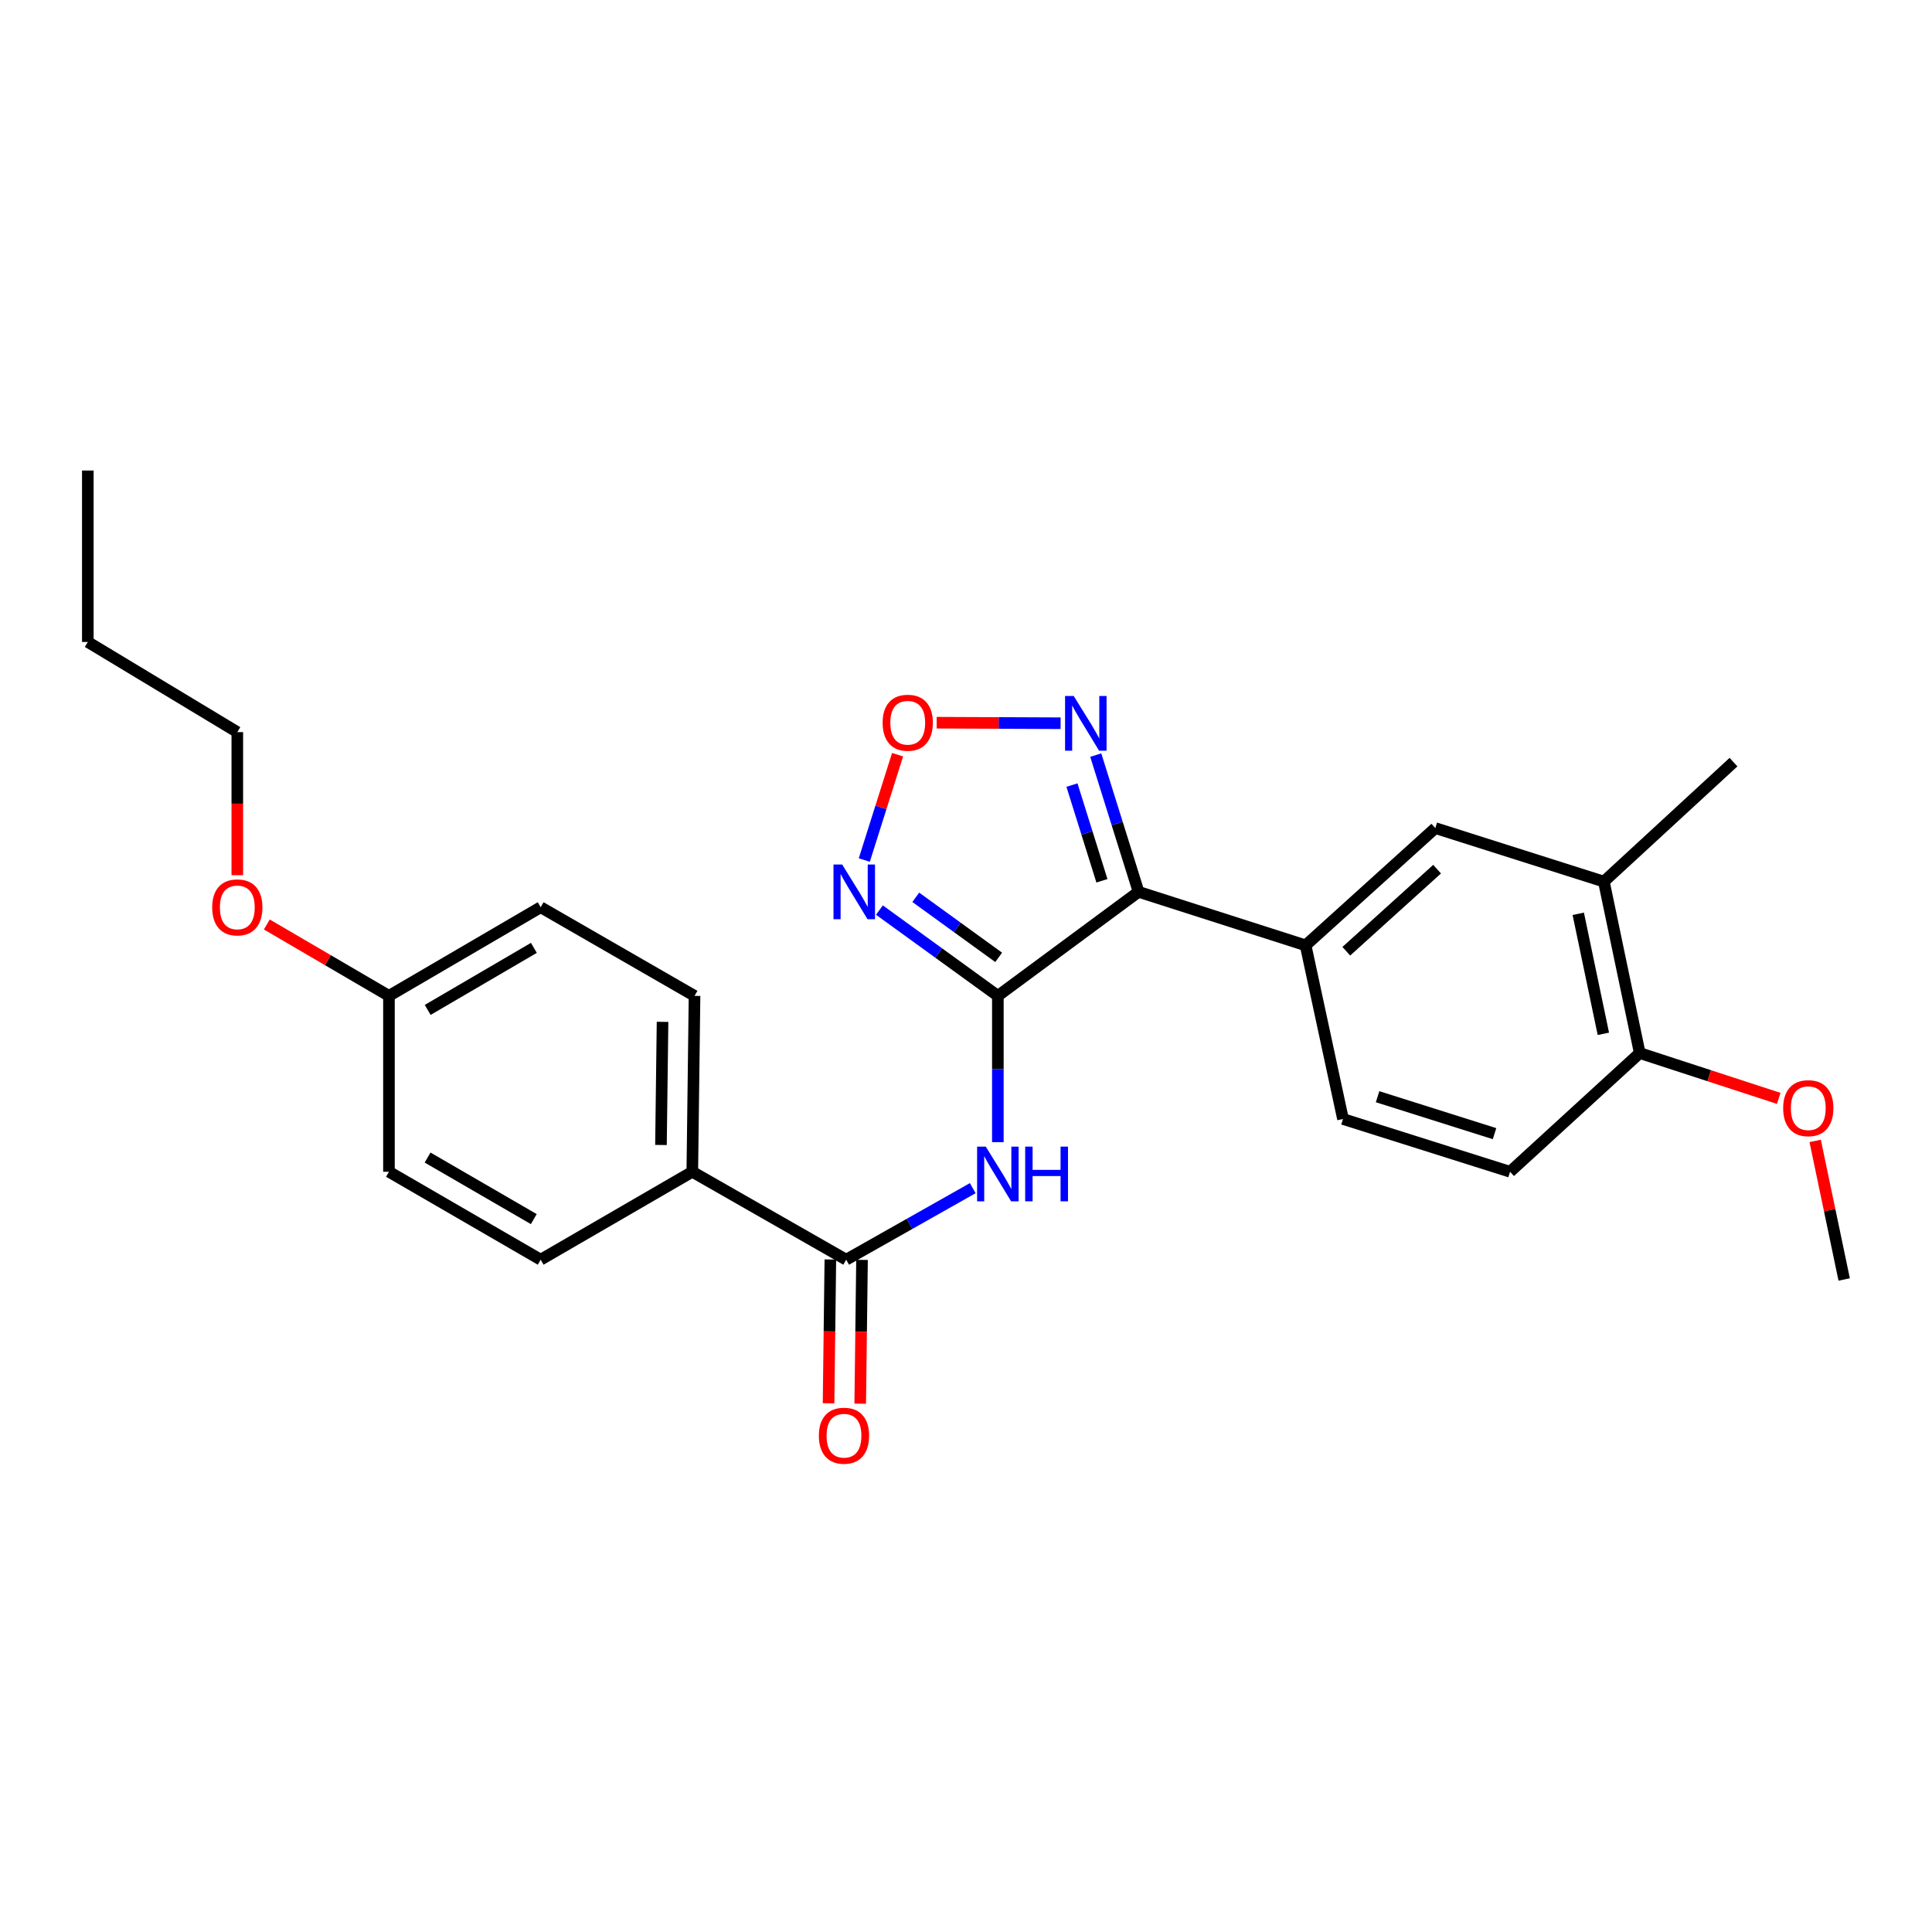 <?xml version='1.0' encoding='iso-8859-1'?>
<svg version='1.1' baseProfile='full'
              xmlns='http://www.w3.org/2000/svg'
                      xmlns:rdkit='http://www.rdkit.org/xml'
                      xmlns:xlink='http://www.w3.org/1999/xlink'
                  xml:space='preserve'
width='1000px' height='1000px' viewBox='0 0 1000 1000'>
<!-- END OF HEADER -->
<rect style='opacity:1.0;fill:#FFFFFF;stroke:none' width='1000' height='1000' x='0' y='0'> </rect>
<path class='bond-0' d='M 516.489,515.462 L 589.321,461.614' style='fill:none;fill-rule:evenodd;stroke:#000000;stroke-width:6px;stroke-linecap:butt;stroke-linejoin:miter;stroke-opacity:1' />
<path class='bond-1' d='M 516.489,515.462 L 485.84,493.259' style='fill:none;fill-rule:evenodd;stroke:#000000;stroke-width:6px;stroke-linecap:butt;stroke-linejoin:miter;stroke-opacity:1' />
<path class='bond-1' d='M 485.84,493.259 L 455.19,471.057' style='fill:none;fill-rule:evenodd;stroke:#0000FF;stroke-width:6px;stroke-linecap:butt;stroke-linejoin:miter;stroke-opacity:1' />
<path class='bond-1' d='M 516.909,495.528 L 495.454,479.987' style='fill:none;fill-rule:evenodd;stroke:#000000;stroke-width:6px;stroke-linecap:butt;stroke-linejoin:miter;stroke-opacity:1' />
<path class='bond-1' d='M 495.454,479.987 L 474,464.445' style='fill:none;fill-rule:evenodd;stroke:#0000FF;stroke-width:6px;stroke-linecap:butt;stroke-linejoin:miter;stroke-opacity:1' />
<path class='bond-2' d='M 516.489,515.462 L 516.489,553.32' style='fill:none;fill-rule:evenodd;stroke:#000000;stroke-width:6px;stroke-linecap:butt;stroke-linejoin:miter;stroke-opacity:1' />
<path class='bond-2' d='M 516.489,553.32 L 516.489,591.178' style='fill:none;fill-rule:evenodd;stroke:#0000FF;stroke-width:6px;stroke-linecap:butt;stroke-linejoin:miter;stroke-opacity:1' />
<path class='bond-3' d='M 589.321,461.614 L 578.242,426.228' style='fill:none;fill-rule:evenodd;stroke:#000000;stroke-width:6px;stroke-linecap:butt;stroke-linejoin:miter;stroke-opacity:1' />
<path class='bond-3' d='M 578.242,426.228 L 567.163,390.841' style='fill:none;fill-rule:evenodd;stroke:#0000FF;stroke-width:6px;stroke-linecap:butt;stroke-linejoin:miter;stroke-opacity:1' />
<path class='bond-3' d='M 570.357,455.895 L 562.602,431.124' style='fill:none;fill-rule:evenodd;stroke:#000000;stroke-width:6px;stroke-linecap:butt;stroke-linejoin:miter;stroke-opacity:1' />
<path class='bond-3' d='M 562.602,431.124 L 554.847,406.354' style='fill:none;fill-rule:evenodd;stroke:#0000FF;stroke-width:6px;stroke-linecap:butt;stroke-linejoin:miter;stroke-opacity:1' />
<path class='bond-6' d='M 589.321,461.614 L 675.783,489.312' style='fill:none;fill-rule:evenodd;stroke:#000000;stroke-width:6px;stroke-linecap:butt;stroke-linejoin:miter;stroke-opacity:1' />
<path class='bond-4' d='M 447.356,445.157 L 455.973,417.894' style='fill:none;fill-rule:evenodd;stroke:#0000FF;stroke-width:6px;stroke-linecap:butt;stroke-linejoin:miter;stroke-opacity:1' />
<path class='bond-4' d='M 455.973,417.894 L 464.589,390.63' style='fill:none;fill-rule:evenodd;stroke:#FF0000;stroke-width:6px;stroke-linecap:butt;stroke-linejoin:miter;stroke-opacity:1' />
<path class='bond-5' d='M 503.495,614.986 L 470.74,633.499' style='fill:none;fill-rule:evenodd;stroke:#0000FF;stroke-width:6px;stroke-linecap:butt;stroke-linejoin:miter;stroke-opacity:1' />
<path class='bond-5' d='M 470.74,633.499 L 437.985,652.011' style='fill:none;fill-rule:evenodd;stroke:#000000;stroke-width:6px;stroke-linecap:butt;stroke-linejoin:miter;stroke-opacity:1' />
<path class='bond-26' d='M 548.971,374.341 L 516.896,374.205' style='fill:none;fill-rule:evenodd;stroke:#0000FF;stroke-width:6px;stroke-linecap:butt;stroke-linejoin:miter;stroke-opacity:1' />
<path class='bond-26' d='M 516.896,374.205 L 484.822,374.068' style='fill:none;fill-rule:evenodd;stroke:#FF0000;stroke-width:6px;stroke-linecap:butt;stroke-linejoin:miter;stroke-opacity:1' />
<path class='bond-9' d='M 437.985,652.011 L 358.334,606.504' style='fill:none;fill-rule:evenodd;stroke:#000000;stroke-width:6px;stroke-linecap:butt;stroke-linejoin:miter;stroke-opacity:1' />
<path class='bond-11' d='M 429.791,651.909 L 429.326,689.123' style='fill:none;fill-rule:evenodd;stroke:#000000;stroke-width:6px;stroke-linecap:butt;stroke-linejoin:miter;stroke-opacity:1' />
<path class='bond-11' d='M 429.326,689.123 L 428.86,726.337' style='fill:none;fill-rule:evenodd;stroke:#FF0000;stroke-width:6px;stroke-linecap:butt;stroke-linejoin:miter;stroke-opacity:1' />
<path class='bond-11' d='M 446.179,652.114 L 445.714,689.328' style='fill:none;fill-rule:evenodd;stroke:#000000;stroke-width:6px;stroke-linecap:butt;stroke-linejoin:miter;stroke-opacity:1' />
<path class='bond-11' d='M 445.714,689.328 L 445.248,726.542' style='fill:none;fill-rule:evenodd;stroke:#FF0000;stroke-width:6px;stroke-linecap:butt;stroke-linejoin:miter;stroke-opacity:1' />
<path class='bond-7' d='M 675.783,489.312 L 742.915,428.617' style='fill:none;fill-rule:evenodd;stroke:#000000;stroke-width:6px;stroke-linecap:butt;stroke-linejoin:miter;stroke-opacity:1' />
<path class='bond-7' d='M 696.844,492.365 L 743.837,449.879' style='fill:none;fill-rule:evenodd;stroke:#000000;stroke-width:6px;stroke-linecap:butt;stroke-linejoin:miter;stroke-opacity:1' />
<path class='bond-12' d='M 675.783,489.312 L 695.132,579.189' style='fill:none;fill-rule:evenodd;stroke:#000000;stroke-width:6px;stroke-linecap:butt;stroke-linejoin:miter;stroke-opacity:1' />
<path class='bond-8' d='M 742.915,428.617 L 830.161,456.315' style='fill:none;fill-rule:evenodd;stroke:#000000;stroke-width:6px;stroke-linecap:butt;stroke-linejoin:miter;stroke-opacity:1' />
<path class='bond-21' d='M 830.161,456.315 L 897.256,394.482' style='fill:none;fill-rule:evenodd;stroke:#000000;stroke-width:6px;stroke-linecap:butt;stroke-linejoin:miter;stroke-opacity:1' />
<path class='bond-28' d='M 830.161,456.315 L 848.726,545.063' style='fill:none;fill-rule:evenodd;stroke:#000000;stroke-width:6px;stroke-linecap:butt;stroke-linejoin:miter;stroke-opacity:1' />
<path class='bond-28' d='M 816.903,472.983 L 829.899,535.106' style='fill:none;fill-rule:evenodd;stroke:#000000;stroke-width:6px;stroke-linecap:butt;stroke-linejoin:miter;stroke-opacity:1' />
<path class='bond-14' d='M 358.334,606.504 L 359.49,515.462' style='fill:none;fill-rule:evenodd;stroke:#000000;stroke-width:6px;stroke-linecap:butt;stroke-linejoin:miter;stroke-opacity:1' />
<path class='bond-14' d='M 342.119,592.639 L 342.929,528.91' style='fill:none;fill-rule:evenodd;stroke:#000000;stroke-width:6px;stroke-linecap:butt;stroke-linejoin:miter;stroke-opacity:1' />
<path class='bond-15' d='M 358.334,606.504 L 279.847,652.011' style='fill:none;fill-rule:evenodd;stroke:#000000;stroke-width:6px;stroke-linecap:butt;stroke-linejoin:miter;stroke-opacity:1' />
<path class='bond-10' d='M 848.726,545.063 L 781.603,606.504' style='fill:none;fill-rule:evenodd;stroke:#000000;stroke-width:6px;stroke-linecap:butt;stroke-linejoin:miter;stroke-opacity:1' />
<path class='bond-19' d='M 848.726,545.063 L 884.697,556.791' style='fill:none;fill-rule:evenodd;stroke:#000000;stroke-width:6px;stroke-linecap:butt;stroke-linejoin:miter;stroke-opacity:1' />
<path class='bond-19' d='M 884.697,556.791 L 920.668,568.52' style='fill:none;fill-rule:evenodd;stroke:#FF0000;stroke-width:6px;stroke-linecap:butt;stroke-linejoin:miter;stroke-opacity:1' />
<path class='bond-13' d='M 695.132,579.189 L 781.603,606.504' style='fill:none;fill-rule:evenodd;stroke:#000000;stroke-width:6px;stroke-linecap:butt;stroke-linejoin:miter;stroke-opacity:1' />
<path class='bond-13' d='M 713.039,567.658 L 773.569,586.779' style='fill:none;fill-rule:evenodd;stroke:#000000;stroke-width:6px;stroke-linecap:butt;stroke-linejoin:miter;stroke-opacity:1' />
<path class='bond-18' d='M 359.49,515.462 L 279.847,469.581' style='fill:none;fill-rule:evenodd;stroke:#000000;stroke-width:6px;stroke-linecap:butt;stroke-linejoin:miter;stroke-opacity:1' />
<path class='bond-17' d='M 279.847,652.011 L 201.325,606.504' style='fill:none;fill-rule:evenodd;stroke:#000000;stroke-width:6px;stroke-linecap:butt;stroke-linejoin:miter;stroke-opacity:1' />
<path class='bond-17' d='M 276.287,631.005 L 221.321,599.15' style='fill:none;fill-rule:evenodd;stroke:#000000;stroke-width:6px;stroke-linecap:butt;stroke-linejoin:miter;stroke-opacity:1' />
<path class='bond-16' d='M 201.325,515.462 L 201.325,606.504' style='fill:none;fill-rule:evenodd;stroke:#000000;stroke-width:6px;stroke-linecap:butt;stroke-linejoin:miter;stroke-opacity:1' />
<path class='bond-20' d='M 201.325,515.462 L 169.714,496.985' style='fill:none;fill-rule:evenodd;stroke:#000000;stroke-width:6px;stroke-linecap:butt;stroke-linejoin:miter;stroke-opacity:1' />
<path class='bond-20' d='M 169.714,496.985 L 138.103,478.508' style='fill:none;fill-rule:evenodd;stroke:#FF0000;stroke-width:6px;stroke-linecap:butt;stroke-linejoin:miter;stroke-opacity:1' />
<path class='bond-27' d='M 201.325,515.462 L 279.847,469.581' style='fill:none;fill-rule:evenodd;stroke:#000000;stroke-width:6px;stroke-linecap:butt;stroke-linejoin:miter;stroke-opacity:1' />
<path class='bond-27' d='M 221.372,522.73 L 276.337,490.614' style='fill:none;fill-rule:evenodd;stroke:#000000;stroke-width:6px;stroke-linecap:butt;stroke-linejoin:miter;stroke-opacity:1' />
<path class='bond-23' d='M 939.527,590.534 L 947.036,626.394' style='fill:none;fill-rule:evenodd;stroke:#FF0000;stroke-width:6px;stroke-linecap:butt;stroke-linejoin:miter;stroke-opacity:1' />
<path class='bond-23' d='M 947.036,626.394 L 954.545,662.254' style='fill:none;fill-rule:evenodd;stroke:#000000;stroke-width:6px;stroke-linecap:butt;stroke-linejoin:miter;stroke-opacity:1' />
<path class='bond-22' d='M 122.83,452.995 L 122.83,415.967' style='fill:none;fill-rule:evenodd;stroke:#FF0000;stroke-width:6px;stroke-linecap:butt;stroke-linejoin:miter;stroke-opacity:1' />
<path class='bond-22' d='M 122.83,415.967 L 122.83,378.94' style='fill:none;fill-rule:evenodd;stroke:#000000;stroke-width:6px;stroke-linecap:butt;stroke-linejoin:miter;stroke-opacity:1' />
<path class='bond-24' d='M 122.83,378.94 L 45.455,332.285' style='fill:none;fill-rule:evenodd;stroke:#000000;stroke-width:6px;stroke-linecap:butt;stroke-linejoin:miter;stroke-opacity:1' />
<path class='bond-25' d='M 45.455,332.285 L 45.455,243.547' style='fill:none;fill-rule:evenodd;stroke:#000000;stroke-width:6px;stroke-linecap:butt;stroke-linejoin:miter;stroke-opacity:1' />
<path  class='atom-2' d='M 435.895 447.454
L 445.175 462.454
Q 446.095 463.934, 447.575 466.614
Q 449.055 469.294, 449.135 469.454
L 449.135 447.454
L 452.895 447.454
L 452.895 475.774
L 449.015 475.774
L 439.055 459.374
Q 437.895 457.454, 436.655 455.254
Q 435.455 453.054, 435.095 452.374
L 435.095 475.774
L 431.415 475.774
L 431.415 447.454
L 435.895 447.454
' fill='#0000FF'/>
<path  class='atom-3' d='M 510.229 593.482
L 519.509 608.482
Q 520.429 609.962, 521.909 612.642
Q 523.389 615.322, 523.469 615.482
L 523.469 593.482
L 527.229 593.482
L 527.229 621.802
L 523.349 621.802
L 513.389 605.402
Q 512.229 603.482, 510.989 601.282
Q 509.789 599.082, 509.429 598.402
L 509.429 621.802
L 505.749 621.802
L 505.749 593.482
L 510.229 593.482
' fill='#0000FF'/>
<path  class='atom-3' d='M 530.629 593.482
L 534.469 593.482
L 534.469 605.522
L 548.949 605.522
L 548.949 593.482
L 552.789 593.482
L 552.789 621.802
L 548.949 621.802
L 548.949 608.722
L 534.469 608.722
L 534.469 621.802
L 530.629 621.802
L 530.629 593.482
' fill='#0000FF'/>
<path  class='atom-4' d='M 555.755 360.236
L 565.035 375.236
Q 565.955 376.716, 567.435 379.396
Q 568.915 382.076, 568.995 382.236
L 568.995 360.236
L 572.755 360.236
L 572.755 388.556
L 568.875 388.556
L 558.915 372.156
Q 557.755 370.236, 556.515 368.036
Q 555.315 365.836, 554.955 365.156
L 554.955 388.556
L 551.275 388.556
L 551.275 360.236
L 555.755 360.236
' fill='#0000FF'/>
<path  class='atom-5' d='M 456.844 374.085
Q 456.844 367.285, 460.204 363.485
Q 463.564 359.685, 469.844 359.685
Q 476.124 359.685, 479.484 363.485
Q 482.844 367.285, 482.844 374.085
Q 482.844 380.965, 479.444 384.885
Q 476.044 388.765, 469.844 388.765
Q 463.604 388.765, 460.204 384.885
Q 456.844 381.005, 456.844 374.085
M 469.844 385.565
Q 474.164 385.565, 476.484 382.685
Q 478.844 379.765, 478.844 374.085
Q 478.844 368.525, 476.484 365.725
Q 474.164 362.885, 469.844 362.885
Q 465.524 362.885, 463.164 365.685
Q 460.844 368.485, 460.844 374.085
Q 460.844 379.805, 463.164 382.685
Q 465.524 385.565, 469.844 385.565
' fill='#FF0000'/>
<path  class='atom-12' d='M 423.847 743.115
Q 423.847 736.315, 427.207 732.515
Q 430.567 728.715, 436.847 728.715
Q 443.127 728.715, 446.487 732.515
Q 449.847 736.315, 449.847 743.115
Q 449.847 749.995, 446.447 753.915
Q 443.047 757.795, 436.847 757.795
Q 430.607 757.795, 427.207 753.915
Q 423.847 750.035, 423.847 743.115
M 436.847 754.595
Q 441.167 754.595, 443.487 751.715
Q 445.847 748.795, 445.847 743.115
Q 445.847 737.555, 443.487 734.755
Q 441.167 731.915, 436.847 731.915
Q 432.527 731.915, 430.167 734.715
Q 427.847 737.515, 427.847 743.115
Q 427.847 748.835, 430.167 751.715
Q 432.527 754.595, 436.847 754.595
' fill='#FF0000'/>
<path  class='atom-20' d='M 922.962 573.587
Q 922.962 566.787, 926.322 562.987
Q 929.682 559.187, 935.962 559.187
Q 942.242 559.187, 945.602 562.987
Q 948.962 566.787, 948.962 573.587
Q 948.962 580.467, 945.562 584.387
Q 942.162 588.267, 935.962 588.267
Q 929.722 588.267, 926.322 584.387
Q 922.962 580.507, 922.962 573.587
M 935.962 585.067
Q 940.282 585.067, 942.602 582.187
Q 944.962 579.267, 944.962 573.587
Q 944.962 568.027, 942.602 565.227
Q 940.282 562.387, 935.962 562.387
Q 931.642 562.387, 929.282 565.187
Q 926.962 567.987, 926.962 573.587
Q 926.962 579.307, 929.282 582.187
Q 931.642 585.067, 935.962 585.067
' fill='#FF0000'/>
<path  class='atom-21' d='M 109.83 469.661
Q 109.83 462.861, 113.19 459.061
Q 116.55 455.261, 122.83 455.261
Q 129.11 455.261, 132.47 459.061
Q 135.83 462.861, 135.83 469.661
Q 135.83 476.541, 132.43 480.461
Q 129.03 484.341, 122.83 484.341
Q 116.59 484.341, 113.19 480.461
Q 109.83 476.581, 109.83 469.661
M 122.83 481.141
Q 127.15 481.141, 129.47 478.261
Q 131.83 475.341, 131.83 469.661
Q 131.83 464.101, 129.47 461.301
Q 127.15 458.461, 122.83 458.461
Q 118.51 458.461, 116.15 461.261
Q 113.83 464.061, 113.83 469.661
Q 113.83 475.381, 116.15 478.261
Q 118.51 481.141, 122.83 481.141
' fill='#FF0000'/>
</svg>
